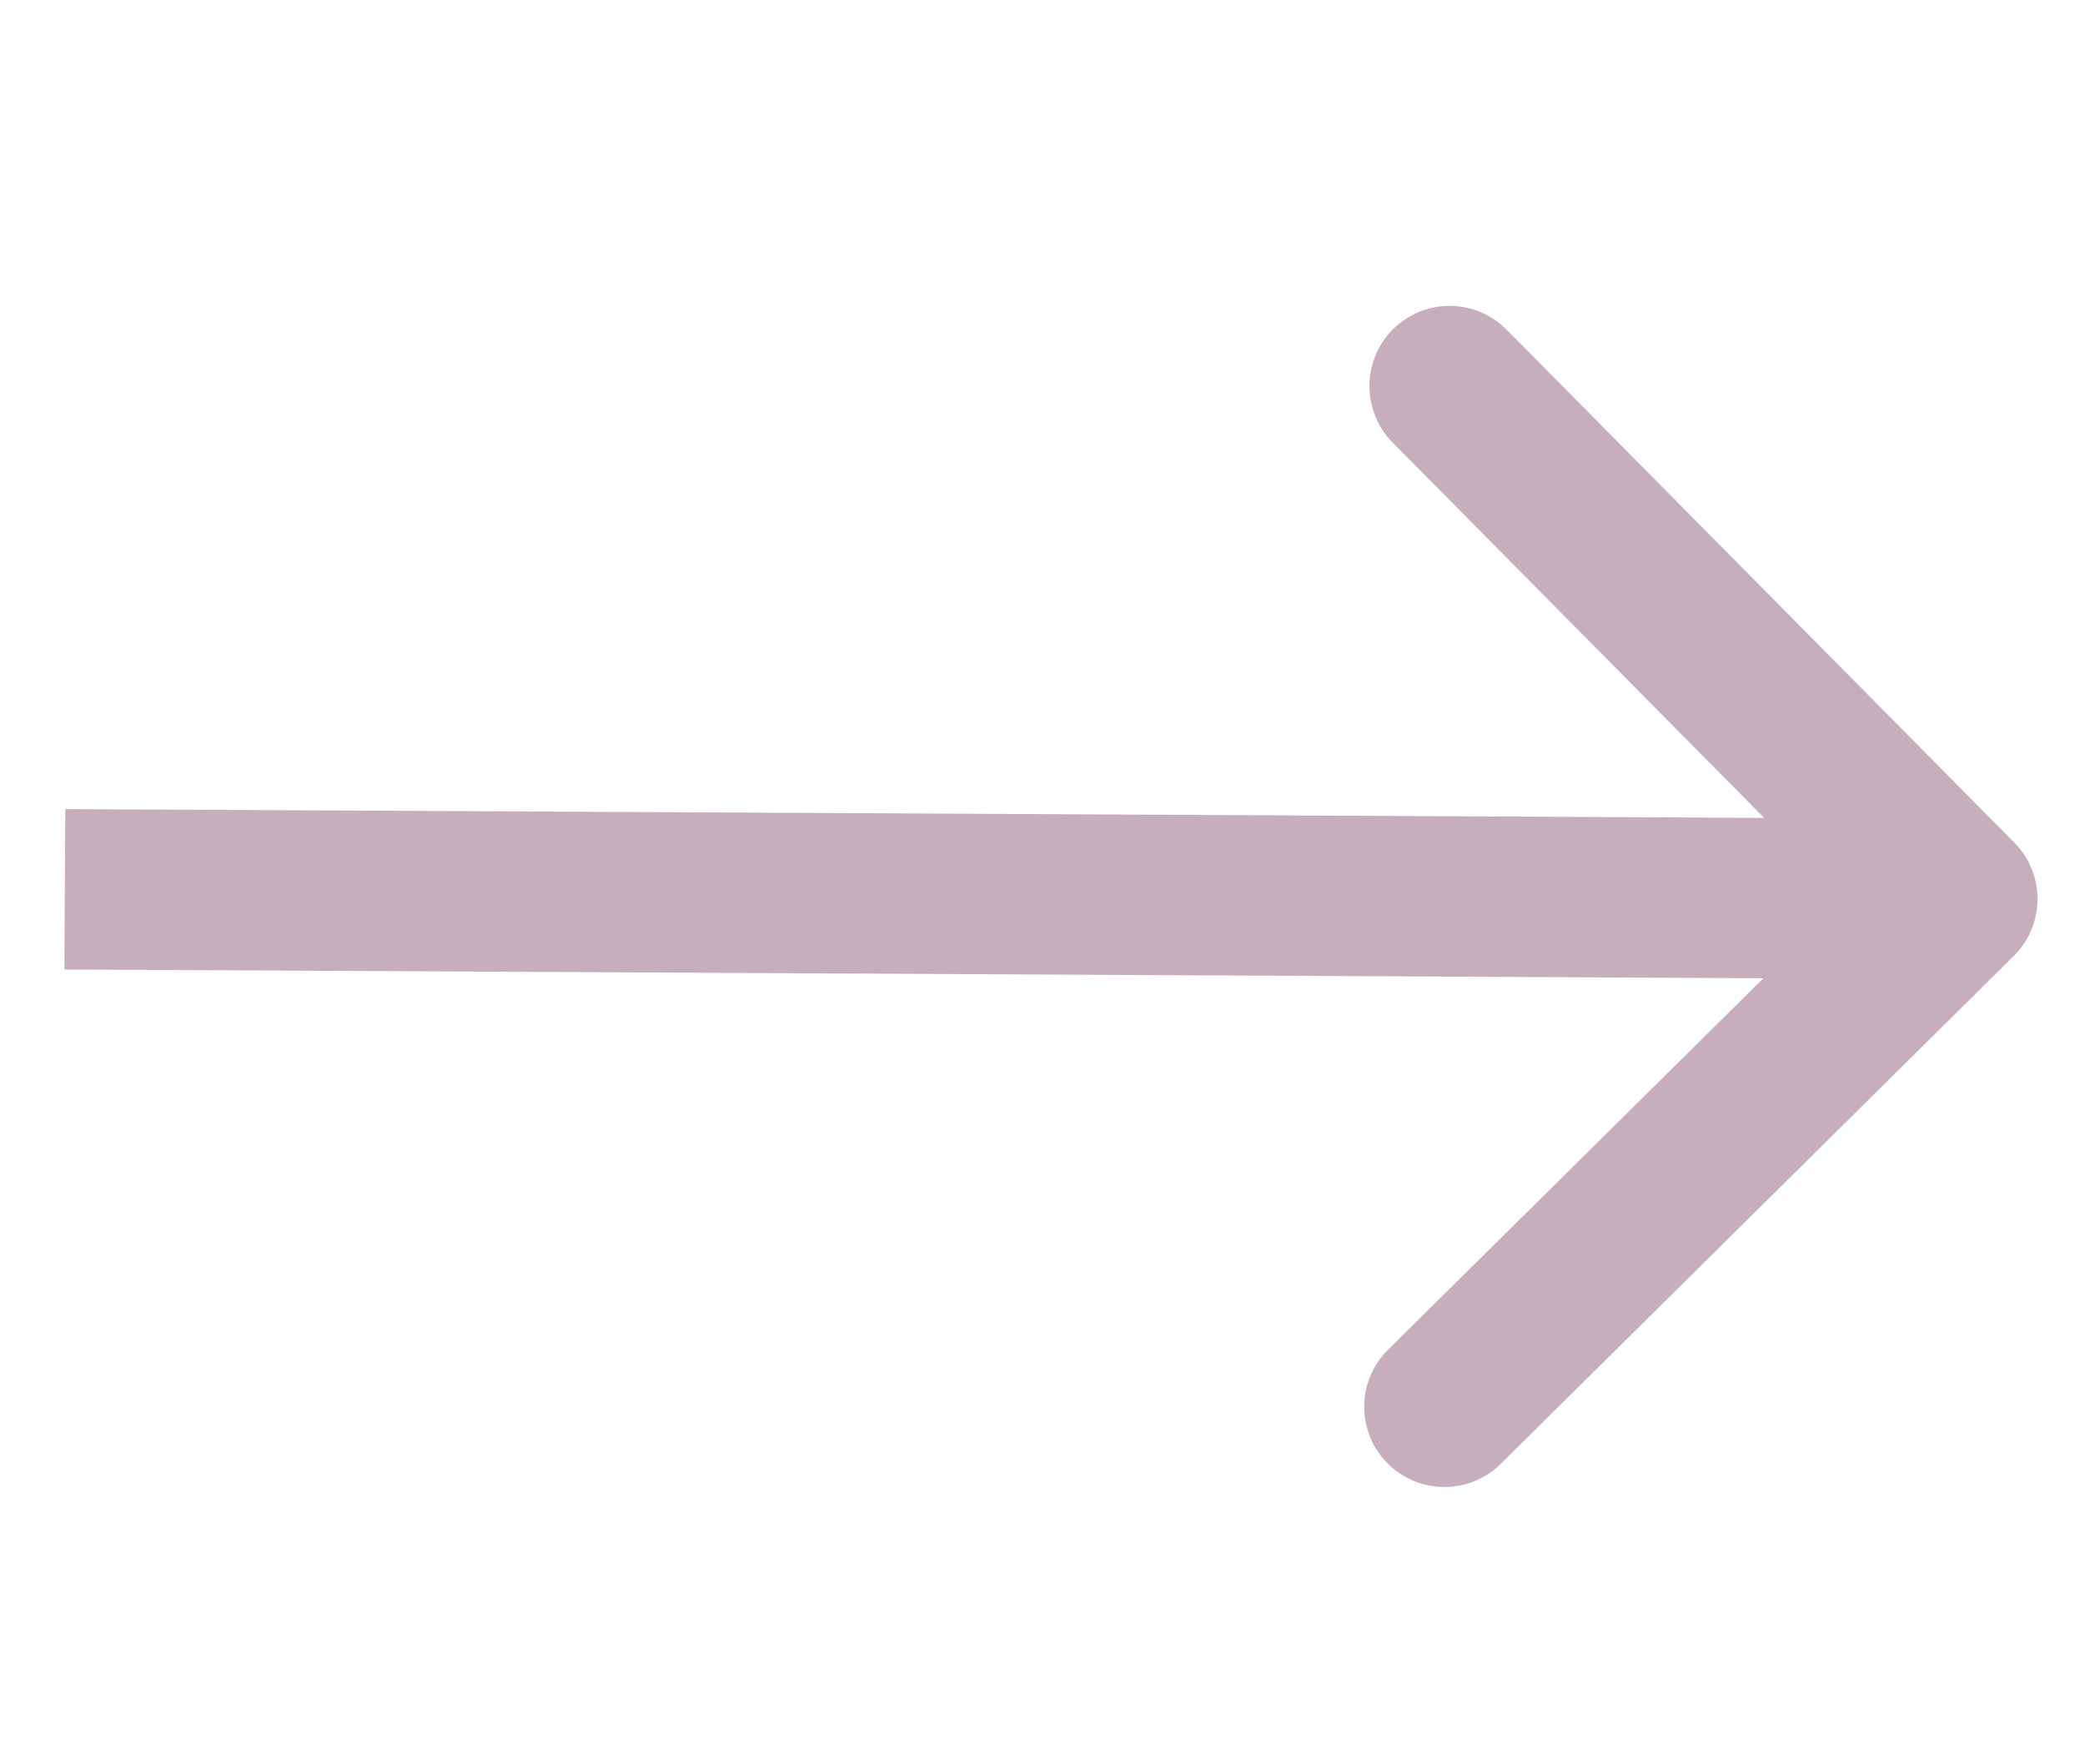 <svg width="26" height="22" viewBox="0 0 26 22" fill="none" xmlns="http://www.w3.org/2000/svg">
<path d="M25.111 11.921C25.504 11.533 25.507 10.9 25.119 10.507L18.788 4.111C18.399 3.718 17.766 3.715 17.373 4.103C16.981 4.492 16.978 5.125 17.366 5.518L22.994 11.204L17.308 16.831C16.916 17.22 16.912 17.853 17.301 18.245C17.689 18.638 18.322 18.641 18.715 18.253L25.111 11.921ZM0.803 12.089L24.403 12.211L24.413 10.211L0.814 10.089L0.803 12.089Z" fill="#C6AEBC"/>
</svg>
